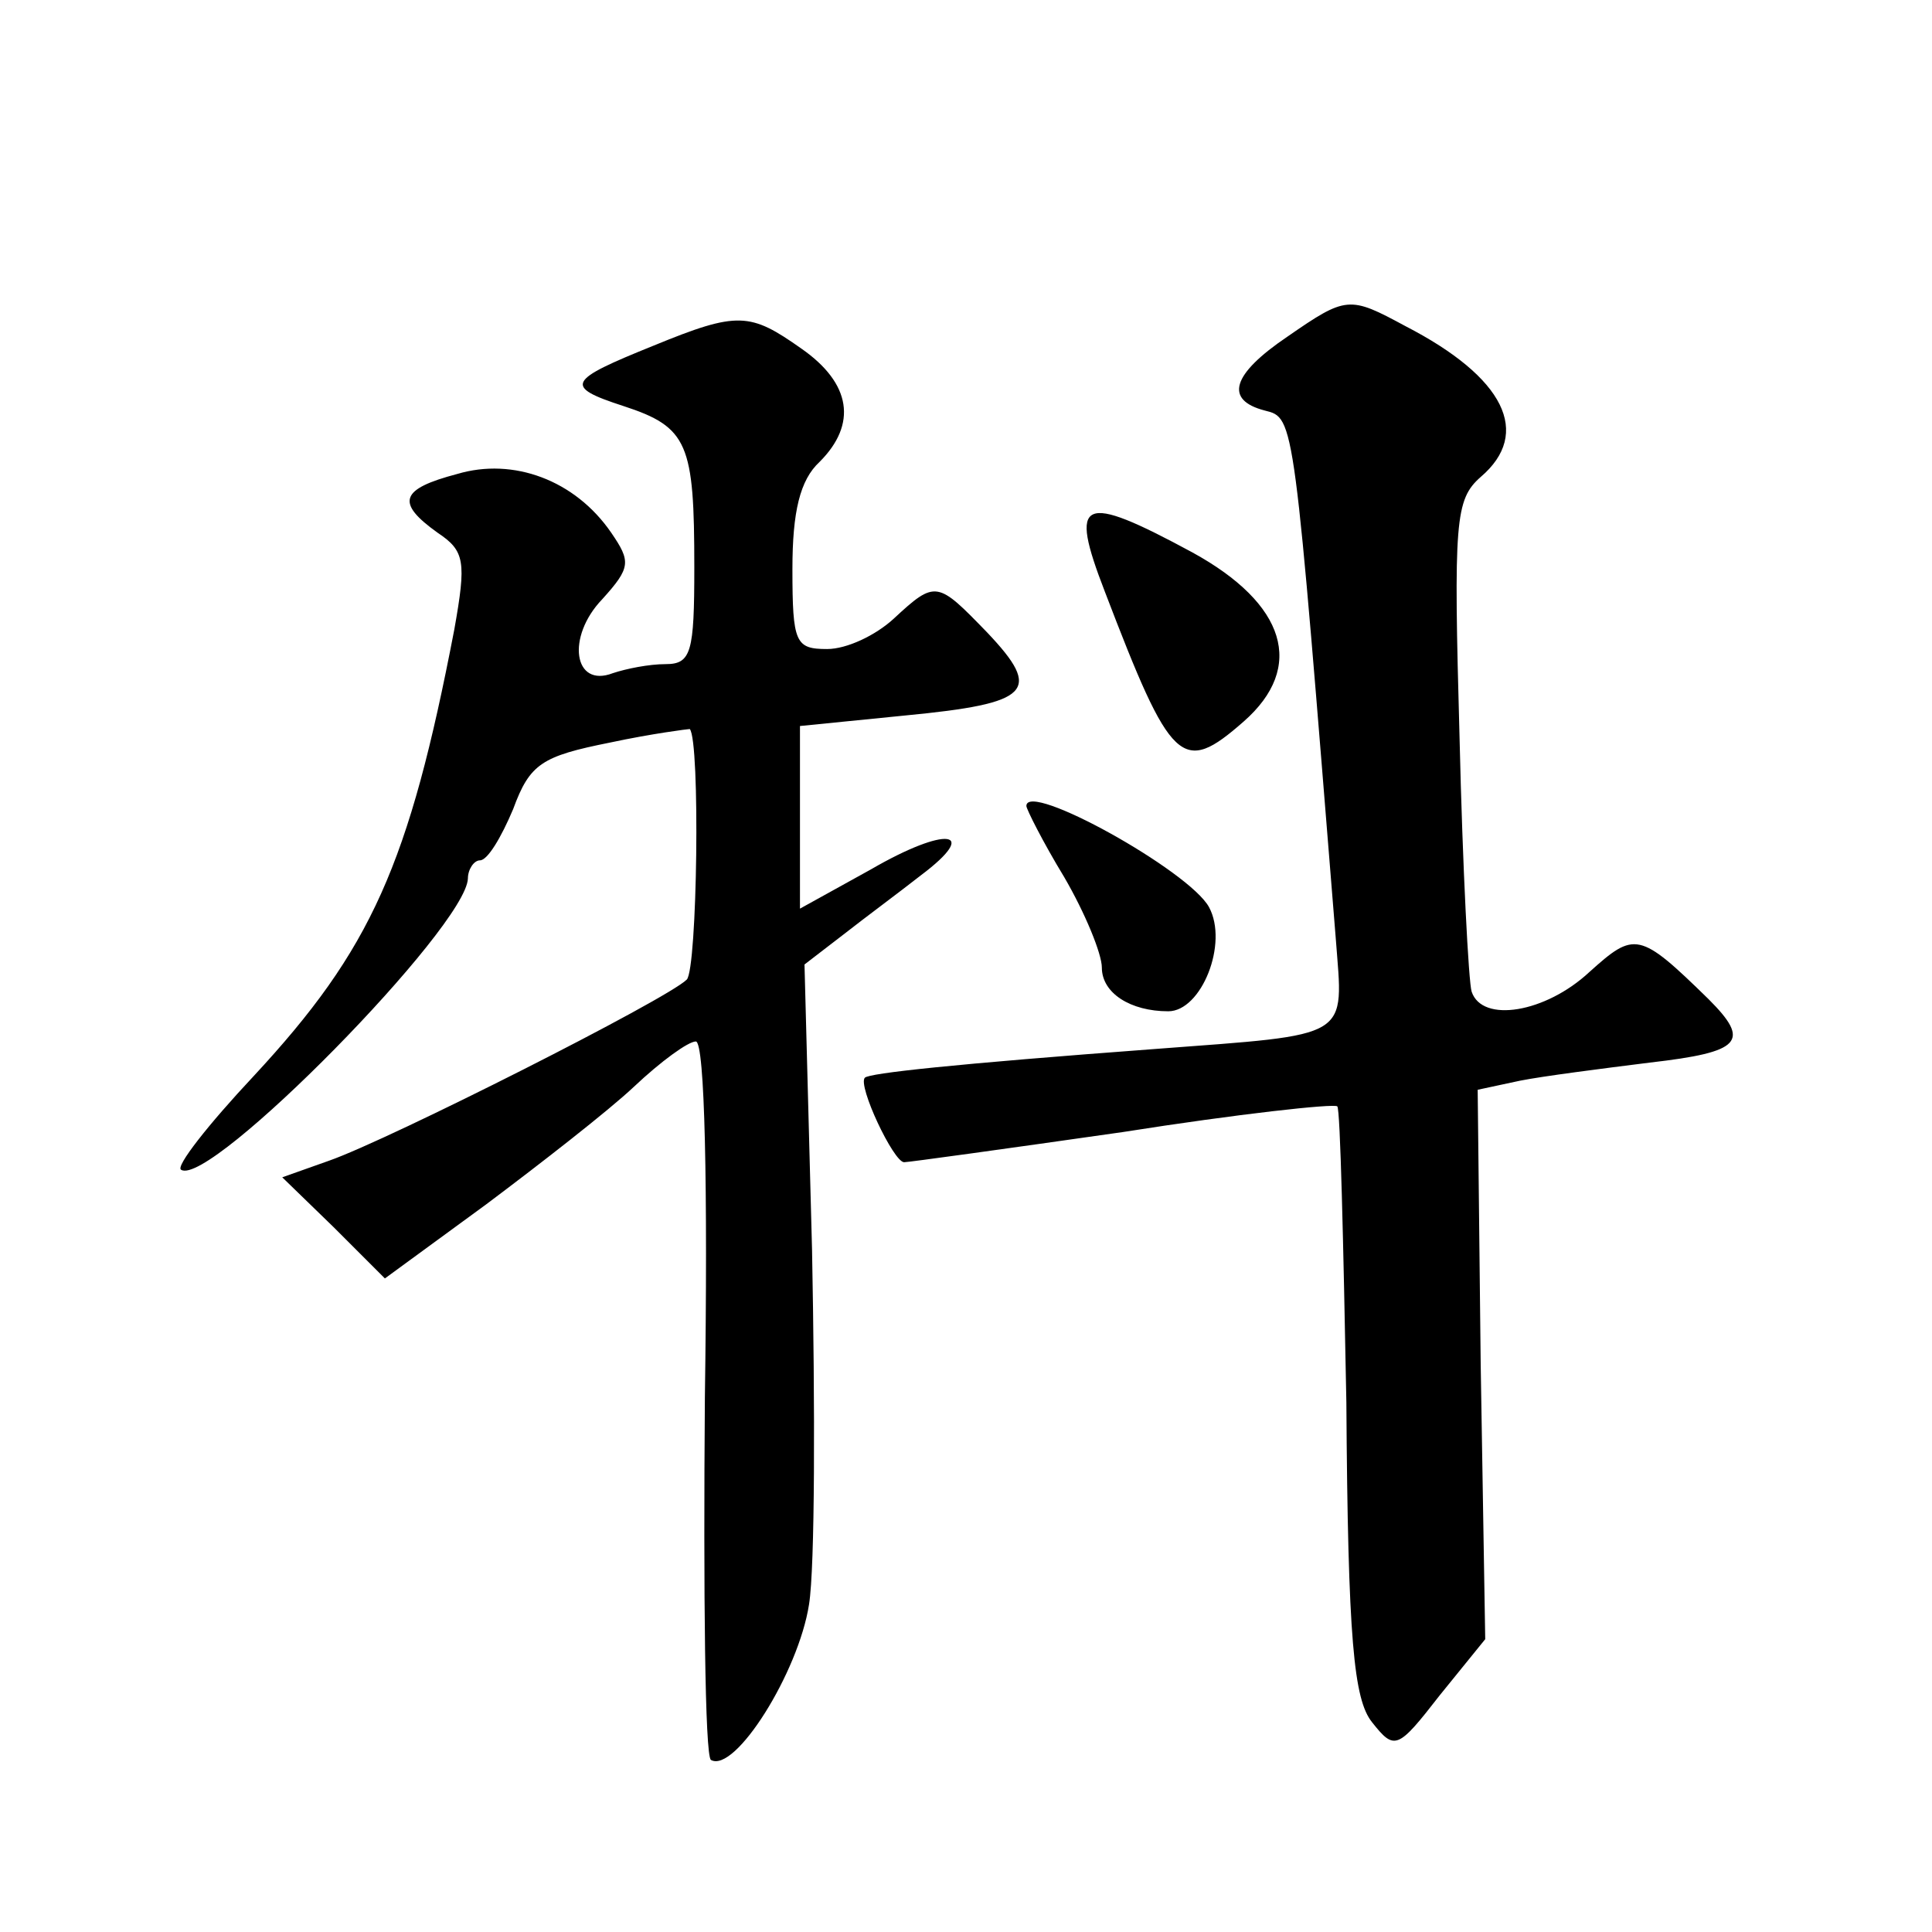<?xml version="1.0" standalone="no"?>
<!DOCTYPE svg PUBLIC "-//W3C//DTD SVG 20010904//EN"
 "http://www.w3.org/TR/2001/REC-SVG-20010904/DTD/svg10.dtd">
<svg version="1.0" xmlns="http://www.w3.org/2000/svg"
 width="128pt" height="128pt" viewBox="0 0 128 128"
 preserveAspectRatio="xMidYMid meet">
<g transform="translate(0,128) scale(0.1,-0.1)"
fill="#0" stroke="none">
<path d="M853 1057 c-37 -25 -42 -42 -15 -49 20 -5 19 -3 47 -350 5 -67 12 -63
-120 -73 -134 -10 -189 -16 -192 -19 -5 -5 19 -56 26 -56 3 0 68 9 145 20 76 12
140 19 142 17 2 -2 4 -90 6 -196 1 -158 5 -197 17 -212 15 -19 17 -18 45 18 l30
37 -3 182 -2 182 28 6 c15 3 54 8 86 12 61 7 67 14 39 42 -46 45 -49 45 -79 18
-29 -27 -71 -34 -78 -13 -2 6 -6 82 -8 168 -4 144 -3 158 14 173 34 29 16 66 -50
100 -37 20 -39 20 -78 -7z M433 1051 c-57 -23 -60 -27 -20 -40 43 -14 47 -25 47
-107 0 -56 -2 -64 -19 -64 -11 0 -26 -3 -35 -6 -26 -10 -31 24 -7 49 19 21 19 25
6 44 -24 35 -65 50 -102 39 -38 -10 -41 -19 -13 -39 18 -12 19 -19 11 -64 -30 -156
-55 -212 -133 -296 -30 -32 -52 -60 -48 -62 19 -12 189 161 190 193 0 6 4 12 8
12 5 0 14 15 22 34 11 30 19 35 64 44 28 6 52 9 53 9 7 -8 5 -159 -2 -166 -13 -13
-197 -106 -237 -120 l-31 -11 34 -33 34 -34 67 49 c36 27 81 62 98 78 18 17 36
30 41 30 6 0 8 -97 6 -236 -1 -129 0 -237 4 -240 16 -9 58 58 65 103 4 25 4 131
2 235 l-5 189 26 20 c14 11 37 28 51 39 40 30 17 33 -33 4 l-47 -26 0 61 0 60 70
7 c83 8 91 16 54 55 -33 34 -34 35 -62 9 -12 -11 -31 -20 -44 -20 -21 0 -23 4 -23
53 0 38 5 59 18 71 25 25 21 52 -12 75 -34 24 -42 25 -98 2z M732 888 c44 -115
51 -122 92 -86 41 36 28 78 -34 112 -74 40 -82 36 -58 -26z M680 746 c0 -2 11 -24
25 -47 14 -24 25 -51 25 -60 0 -17 19 -29 44 -29 22 0 40 45 27 69 -13 24 -121
84 -121 67z"/>
</g>
</svg>
